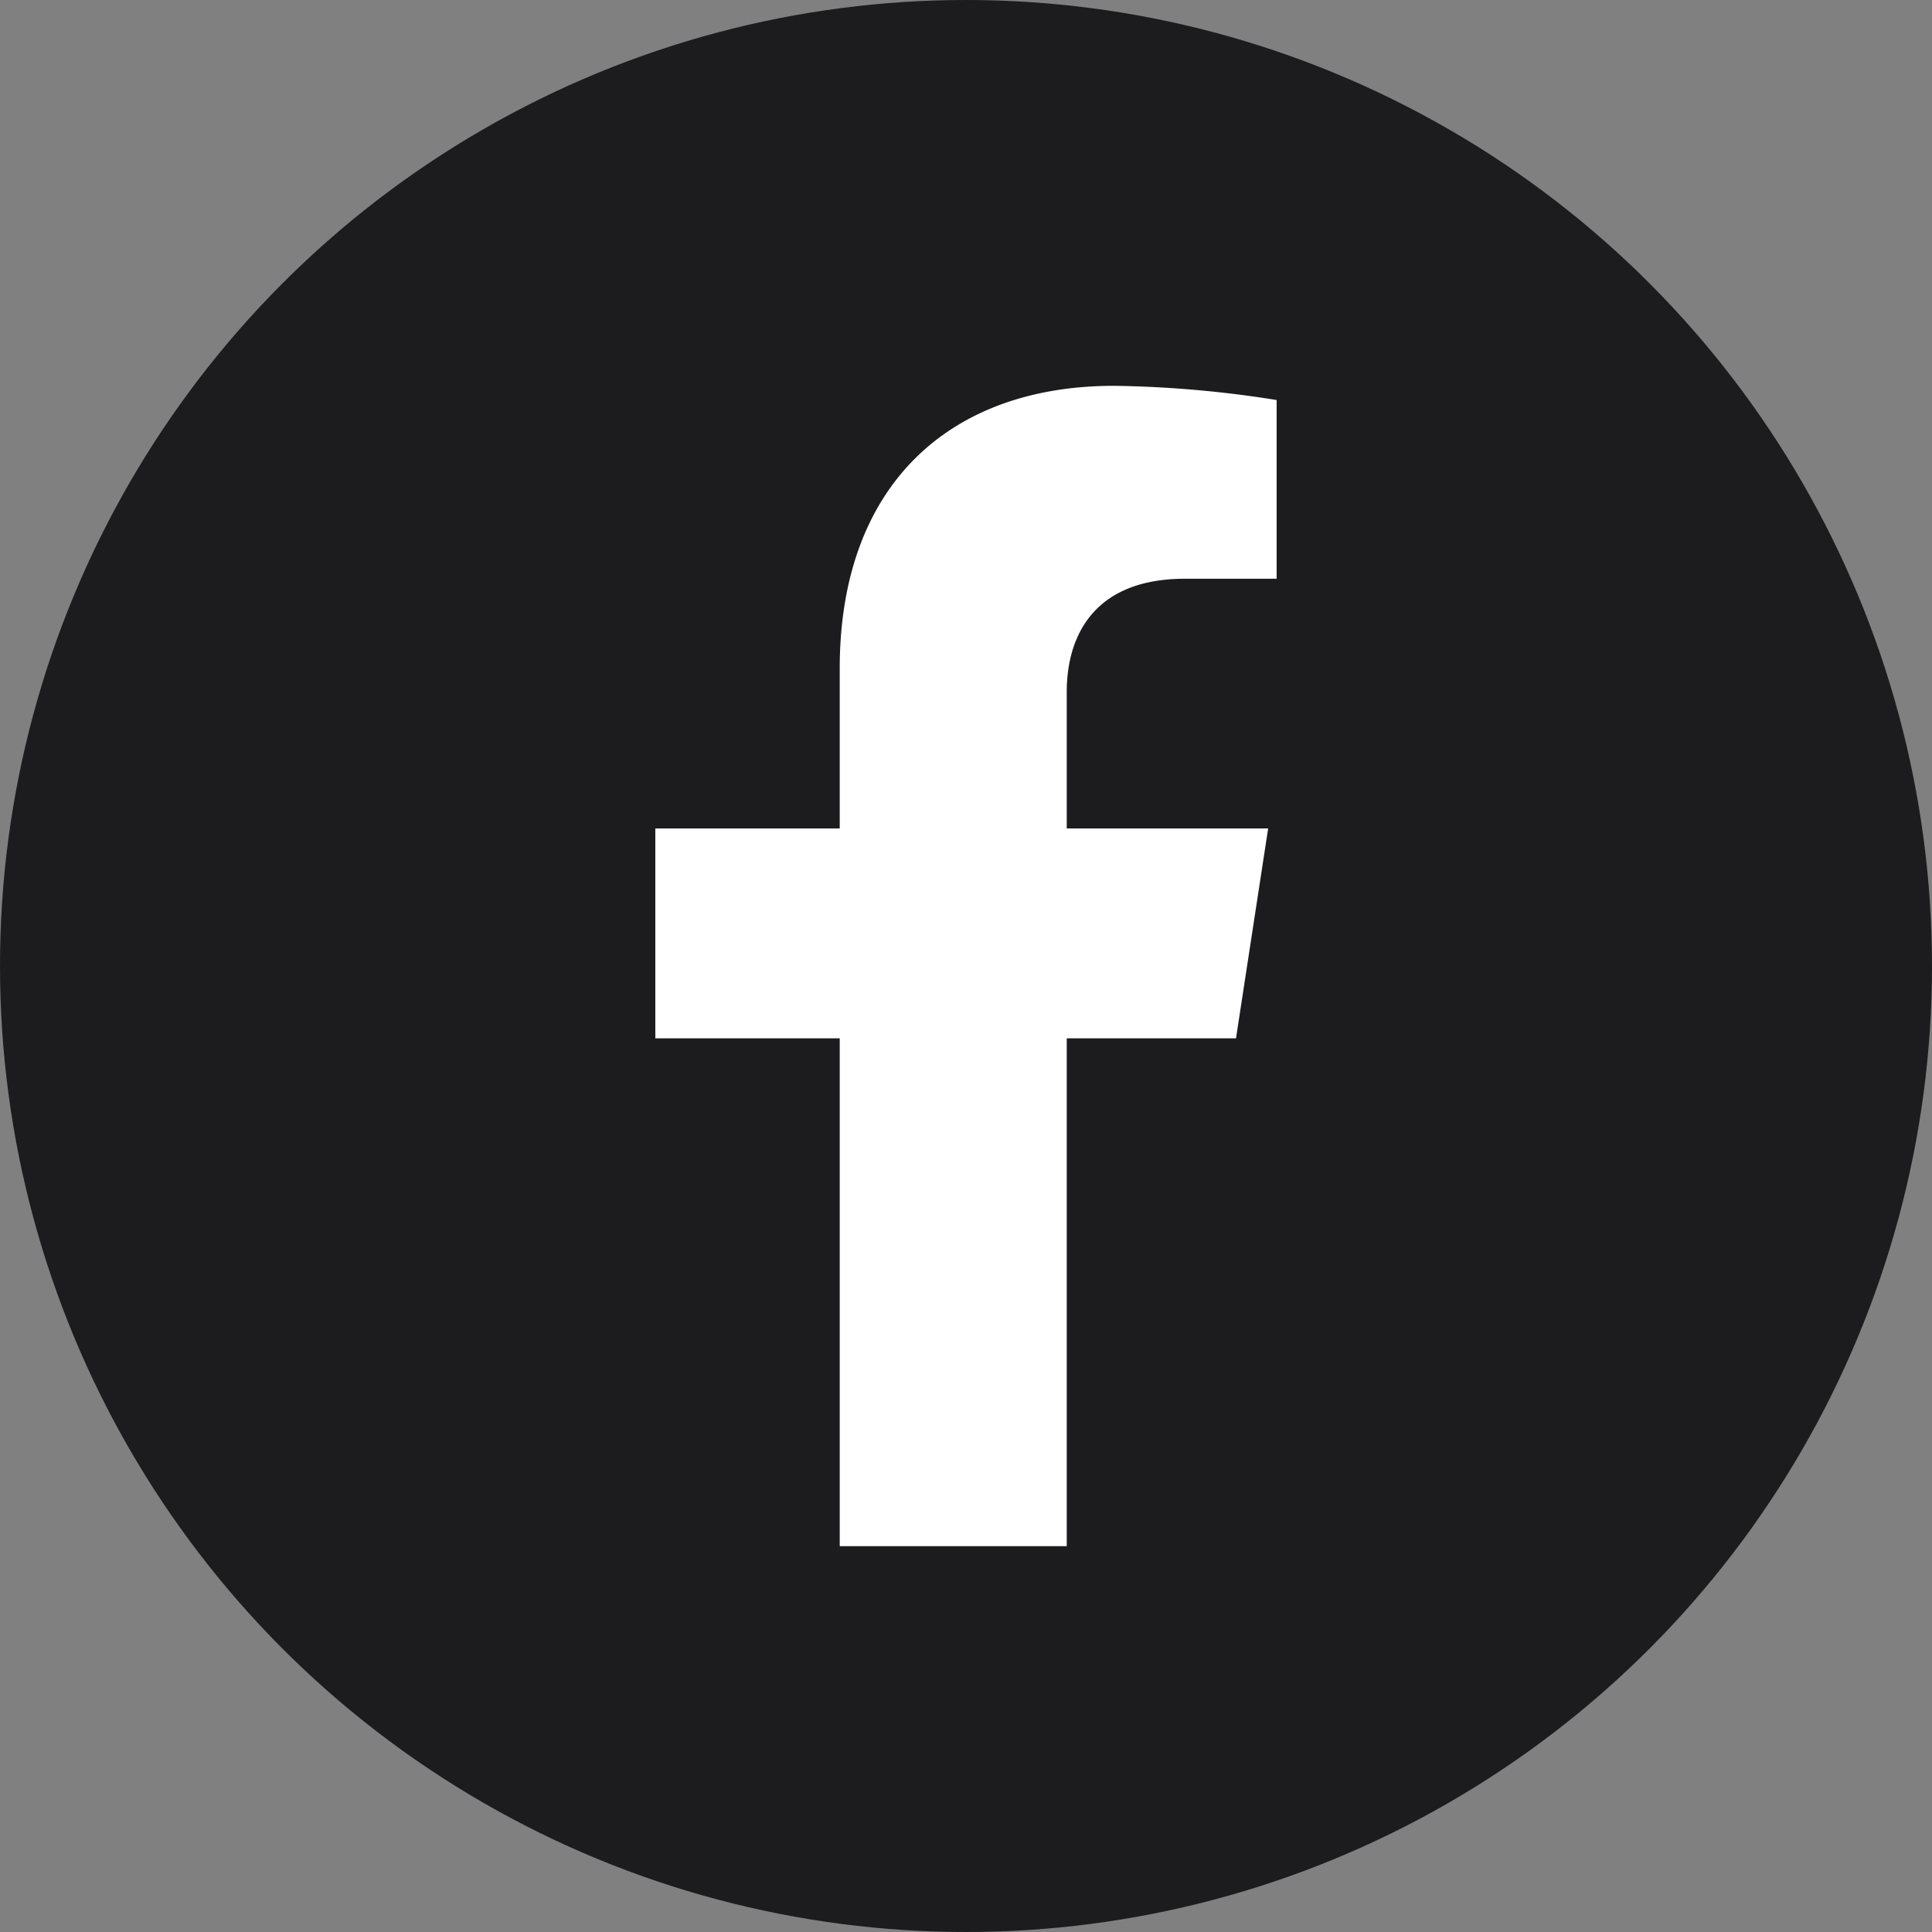 <svg xmlns="http://www.w3.org/2000/svg" width="56" height="56" viewBox="0 0 56 56">
  <rect x="0" y="0" width="56" height="56" fill="#808080" stroke="none"/>
  <g id="Facebook" transform="translate(-2 -2)">
    <circle id="Ellipse_45" data-name="Ellipse 45" cx="28" cy="28" r="28" transform="translate(2 2)" fill="#1c1c1e"/>
    <g id="Group_1092" data-name="Group 1092" transform="translate(20.995 13.183)">
      <path id="Path_1247" data-name="Path 1247" d="M20.709,24.908h4.906l.932-6.084H20.709V14.873c0-1.663.815-3.287,3.43-3.287h2.654V6.406a32.319,32.319,0,0,0-4.712-.412c-4.808,0-7.952,2.915-7.952,8.19v4.64H8.784v6.084h5.345v14.72h6.58Z" transform="translate(-8.784 -5.994)" fill="#fff"/>
    </g>
  </g>
</svg>
